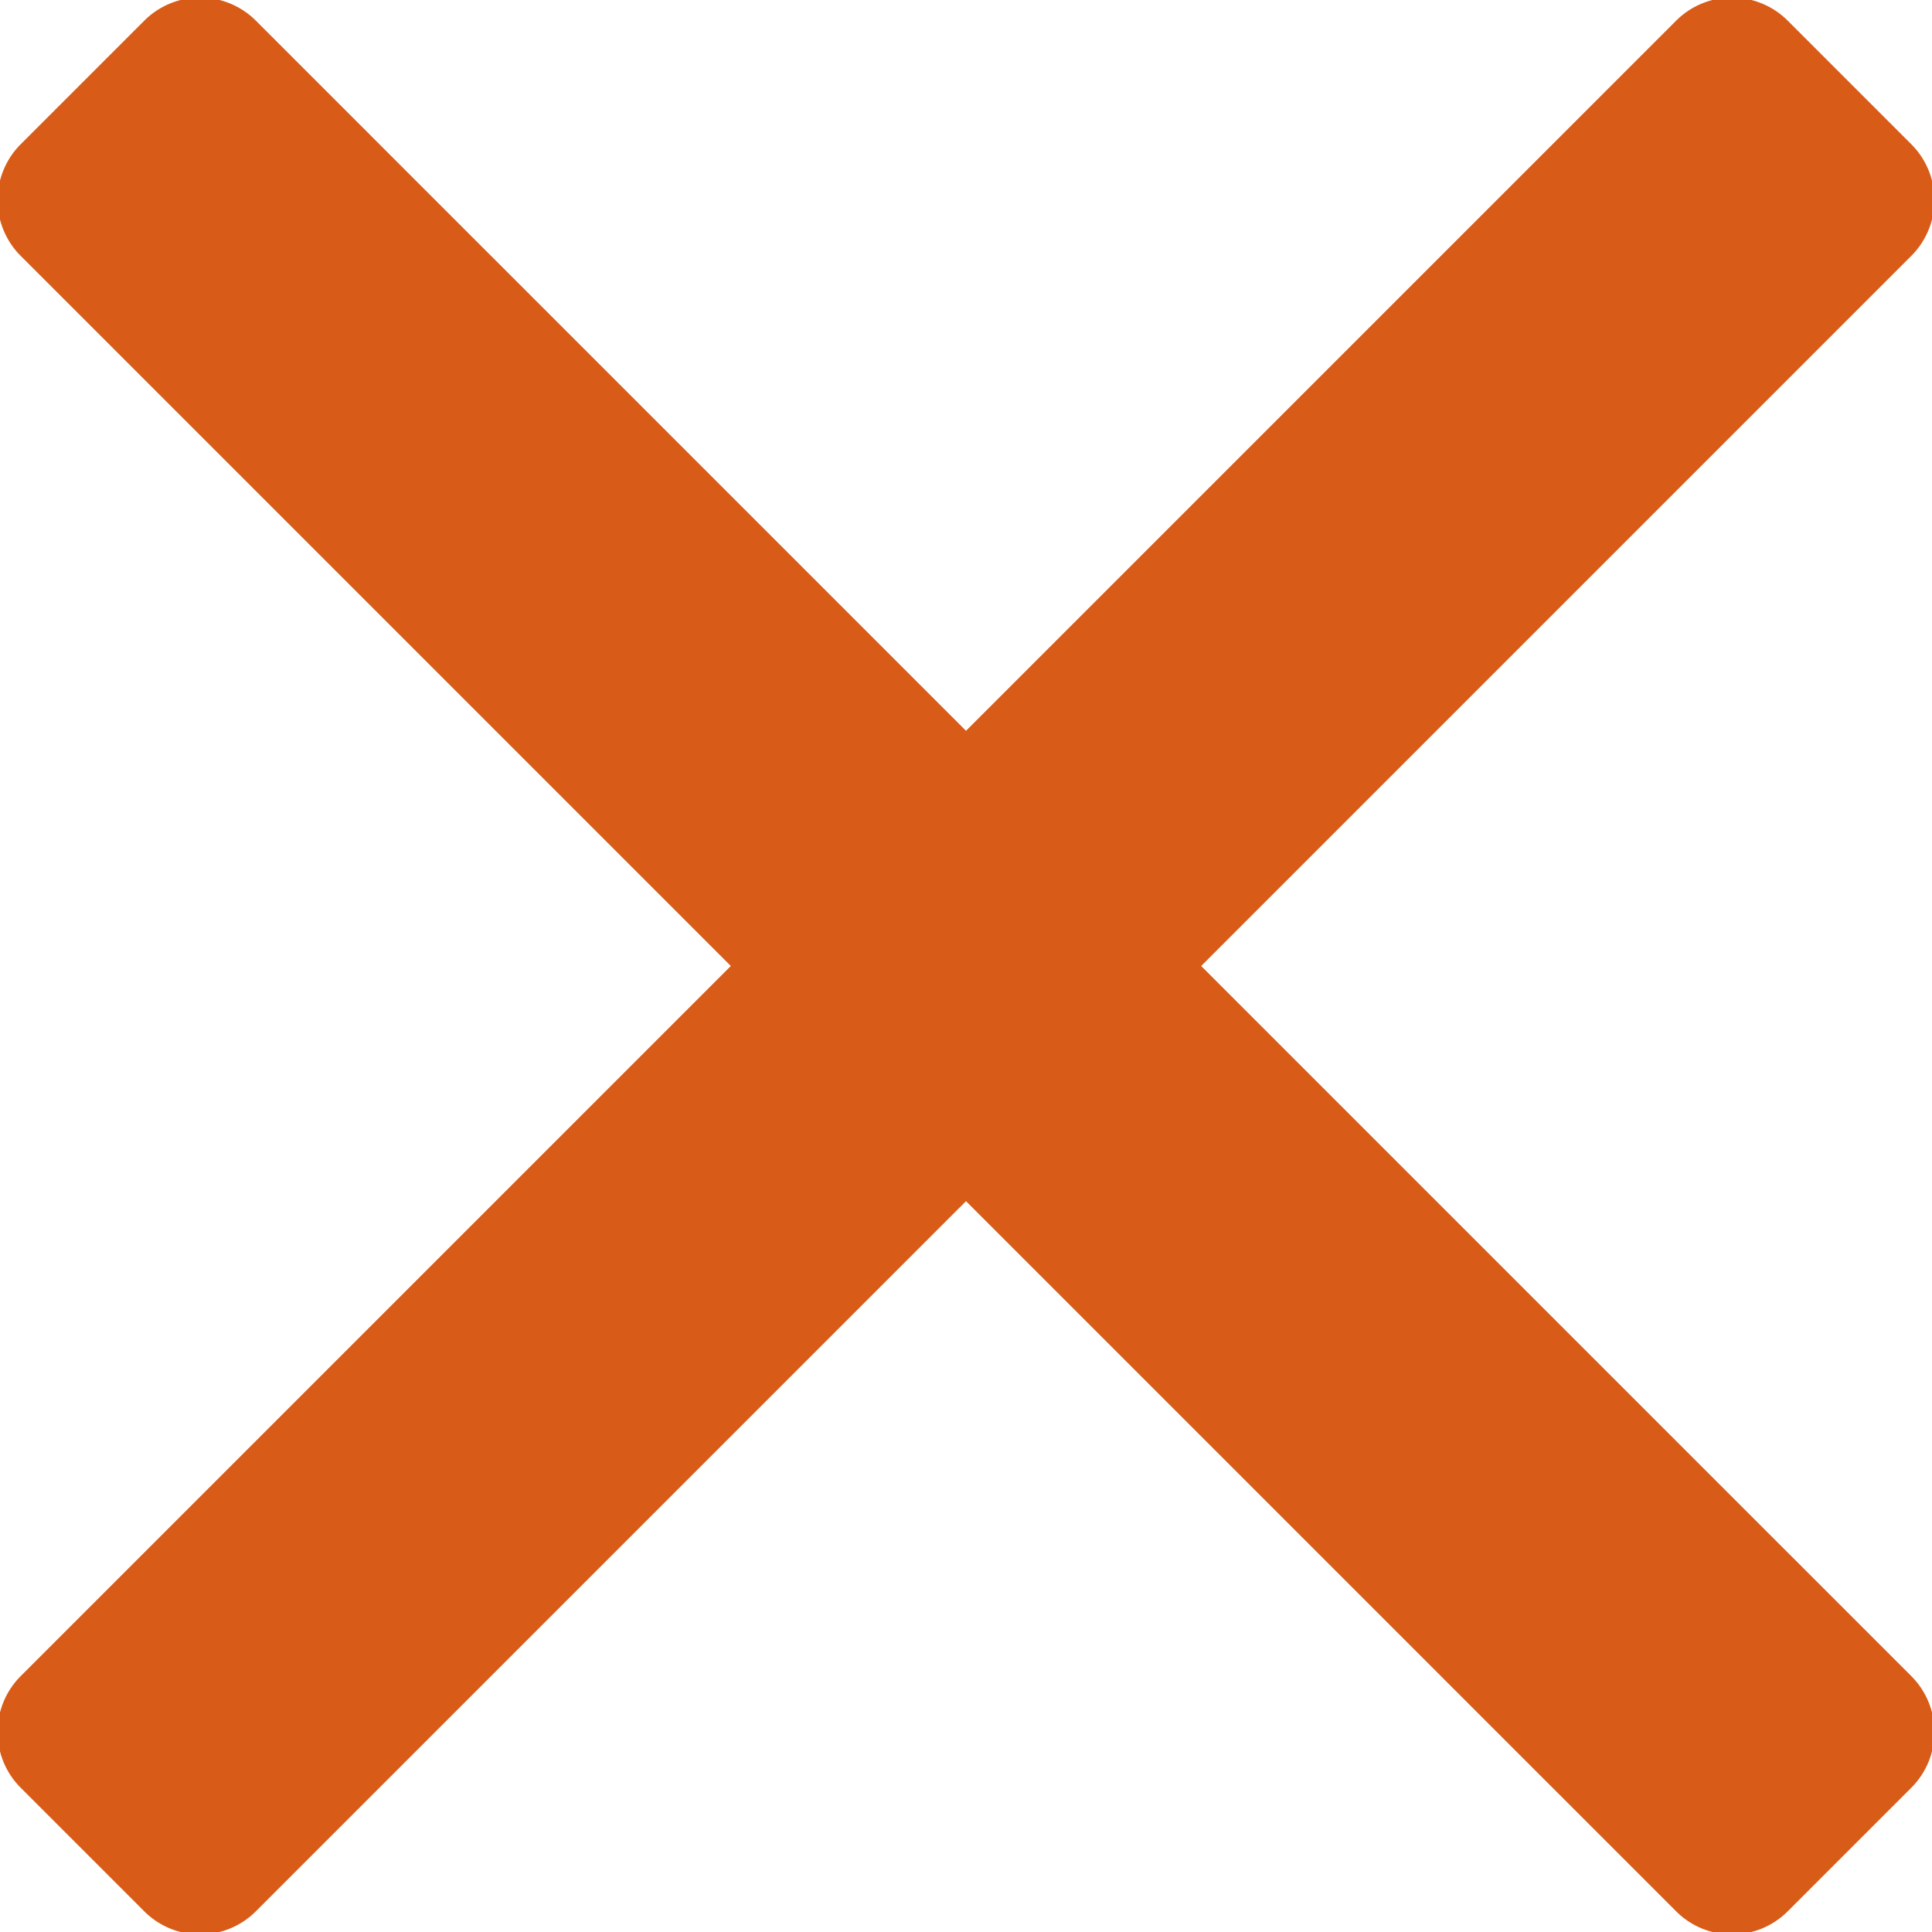 <svg id="Layer_1" data-name="Layer 1" xmlns="http://www.w3.org/2000/svg" width="24.48" height="24.48" viewBox="0 0 24.48 24.48"><defs><style>.cls-1{fill:#d85c17;}</style></defs><path class="cls-1" d="M458.48,351l9-9a1,1,0,0,0,0-1.41l-1.57-1.57a1,1,0,0,0-1.41,0l-9,9-9-9a1,1,0,0,0-1.41,0l-1.57,1.57a1,1,0,0,0,0,1.41l9,9-9,9a1,1,0,0,0,0,1.41l1.57,1.57a1,1,0,0,0,1.41,0l9-9,9,9a1,1,0,0,0,1.41,0l1.57-1.57a1,1,0,0,0,0-1.41Z" transform="translate(-443.26 -338.76)"/></svg>